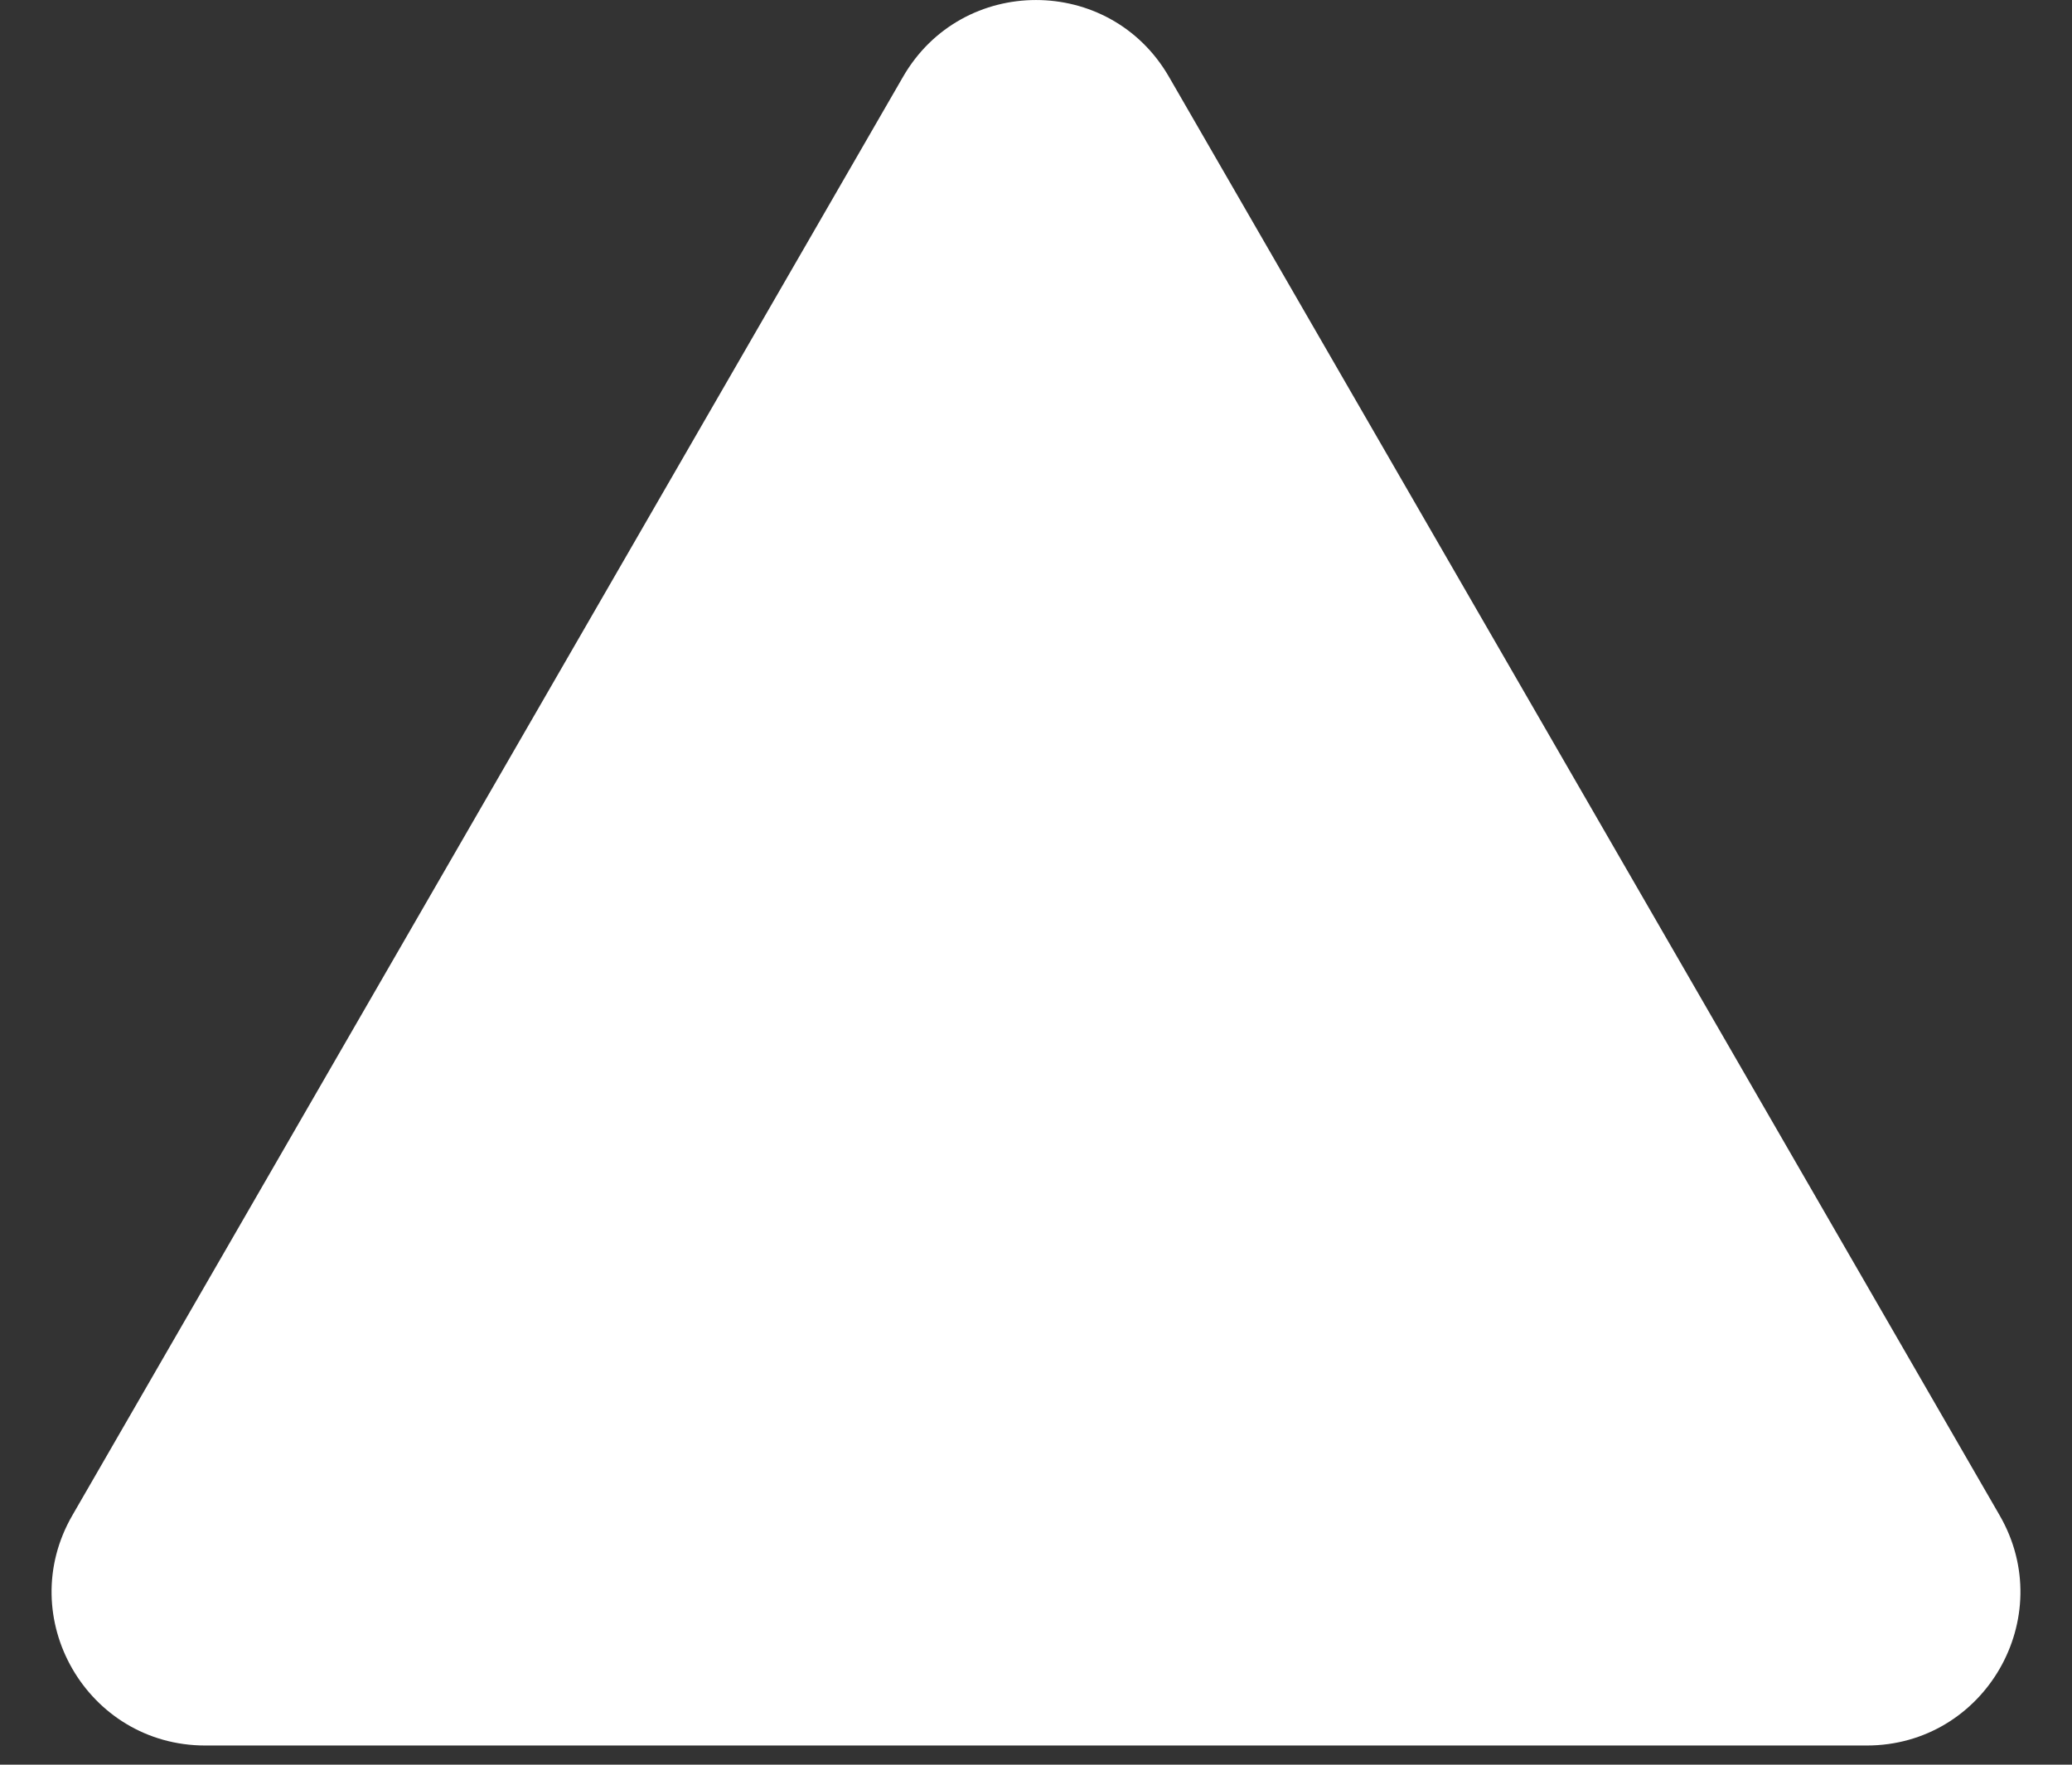 <svg width="27" height="23" viewBox="0 0 27 23" fill="none" xmlns="http://www.w3.org/2000/svg">
<rect x="0" y="0" width="27" height="23" fill="#333333" stroke="none"/>
<path d="M11.768 1C12.538 -0.333 14.462 -0.333 15.232 1L26.057 19.75C26.827 21.083 25.865 22.75 24.325 22.75H2.675C1.135 22.75 0.173 21.083 0.943 19.75L11.768 1Z" fill="white"/>
</svg>
